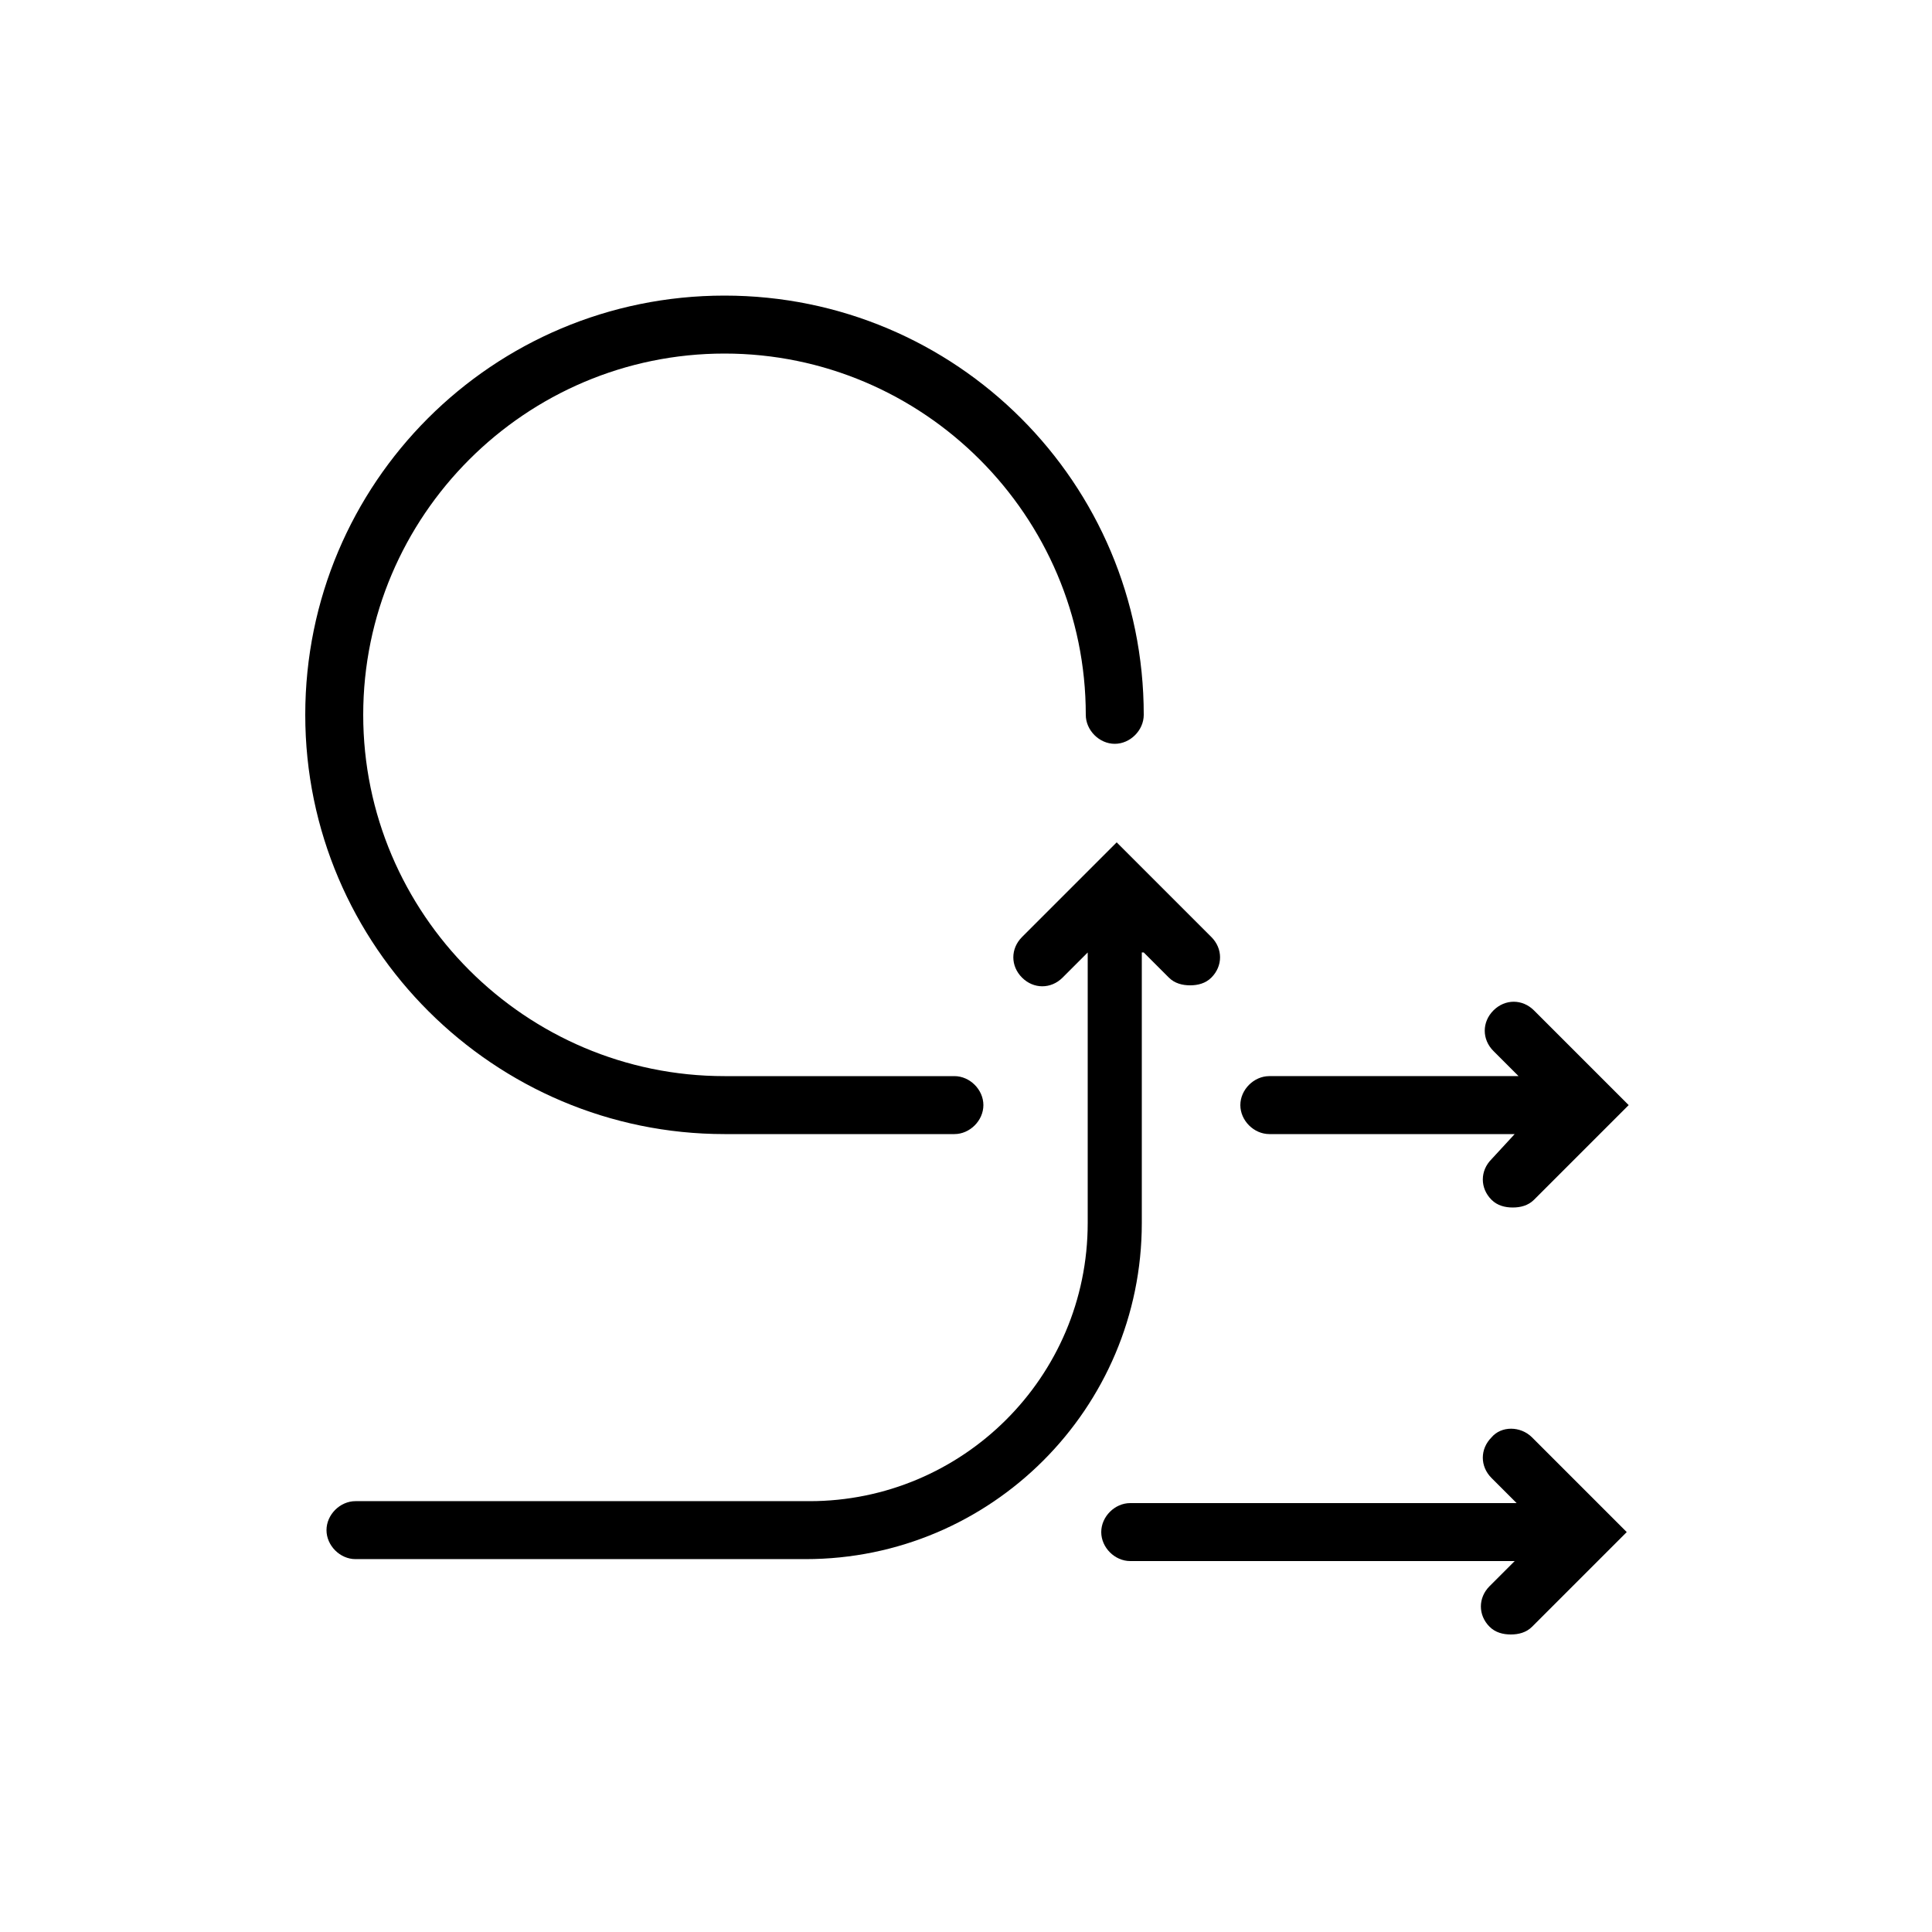 <?xml version="1.0" encoding="UTF-8"?>
<svg width="1200pt" height="1200pt" version="1.1" viewBox="0 0 1200 1200" xmlns="http://www.w3.org/2000/svg">
 <g>
  <path d="m926.4 892.8c-7.199 7.199-7.199 18 0 25.199l15.602 15.602h-240c-9.602 0-18 8.398-18 18 0 9.602 8.398 18 18 18h238.8l-15.602 15.602c-7.199 7.199-7.199 18 0 25.199 3.602 3.602 8.398 4.801 13.199 4.801 4.801 0 9.602-1.199 13.199-4.801l58.801-58.801-58.801-58.801c-7.199-7.199-19.199-7.199-25.199 0z"/>
  <path d="m788.4 704.4h152.4l-14.398 15.602c-7.199 7.199-7.199 18 0 25.199 3.602 3.602 8.398 4.801 13.199 4.801 4.801 0 9.602-1.199 13.199-4.801l58.801-58.801-58.801-58.801c-7.199-7.199-18-7.199-25.199 0-7.199 7.199-7.199 18 0 25.199l15.602 15.602h-154.8c-9.602 0-18 8.398-18 18 0 9.602 8.402 18 18 18z"/>
  <path d="m710.4 591.6 15.602 15.602c3.602 3.602 8.398 4.801 13.199 4.801s9.602-1.199 13.199-4.801c7.199-7.199 7.199-18 0-25.199l-58.801-58.801-58.801 58.801c-7.199 7.199-7.199 18 0 25.199s18 7.199 25.199 0l15.602-15.602v168c0 96-78 172.8-172.8 172.8l-282-0.004c-9.602 0-18 8.398-18 18 0 9.602 8.398 18 18 18h279.6c115.2 0 208.8-93.602 208.8-208.8v-168c-0.004 0.004 1.195 0.004 1.195 0.004z"/>
  <path d="m450 704.4h142.8c9.602 0 18-8.398 18-18 0-9.602-8.398-18-18-18h-142.8c-123.6 0-224.4-100.8-224.4-224.4 0-123.6 100.8-224.4 224.4-224.4 123.6 0 224.4 100.8 224.4 224.4 0 9.602 8.398 18 18 18 9.602 0 18-8.398 18-18 0-144-116.4-260.4-260.4-260.4s-260.4 116.4-260.4 260.4 117.6 260.4 260.4 260.4z"/>
 </g>
</svg>
